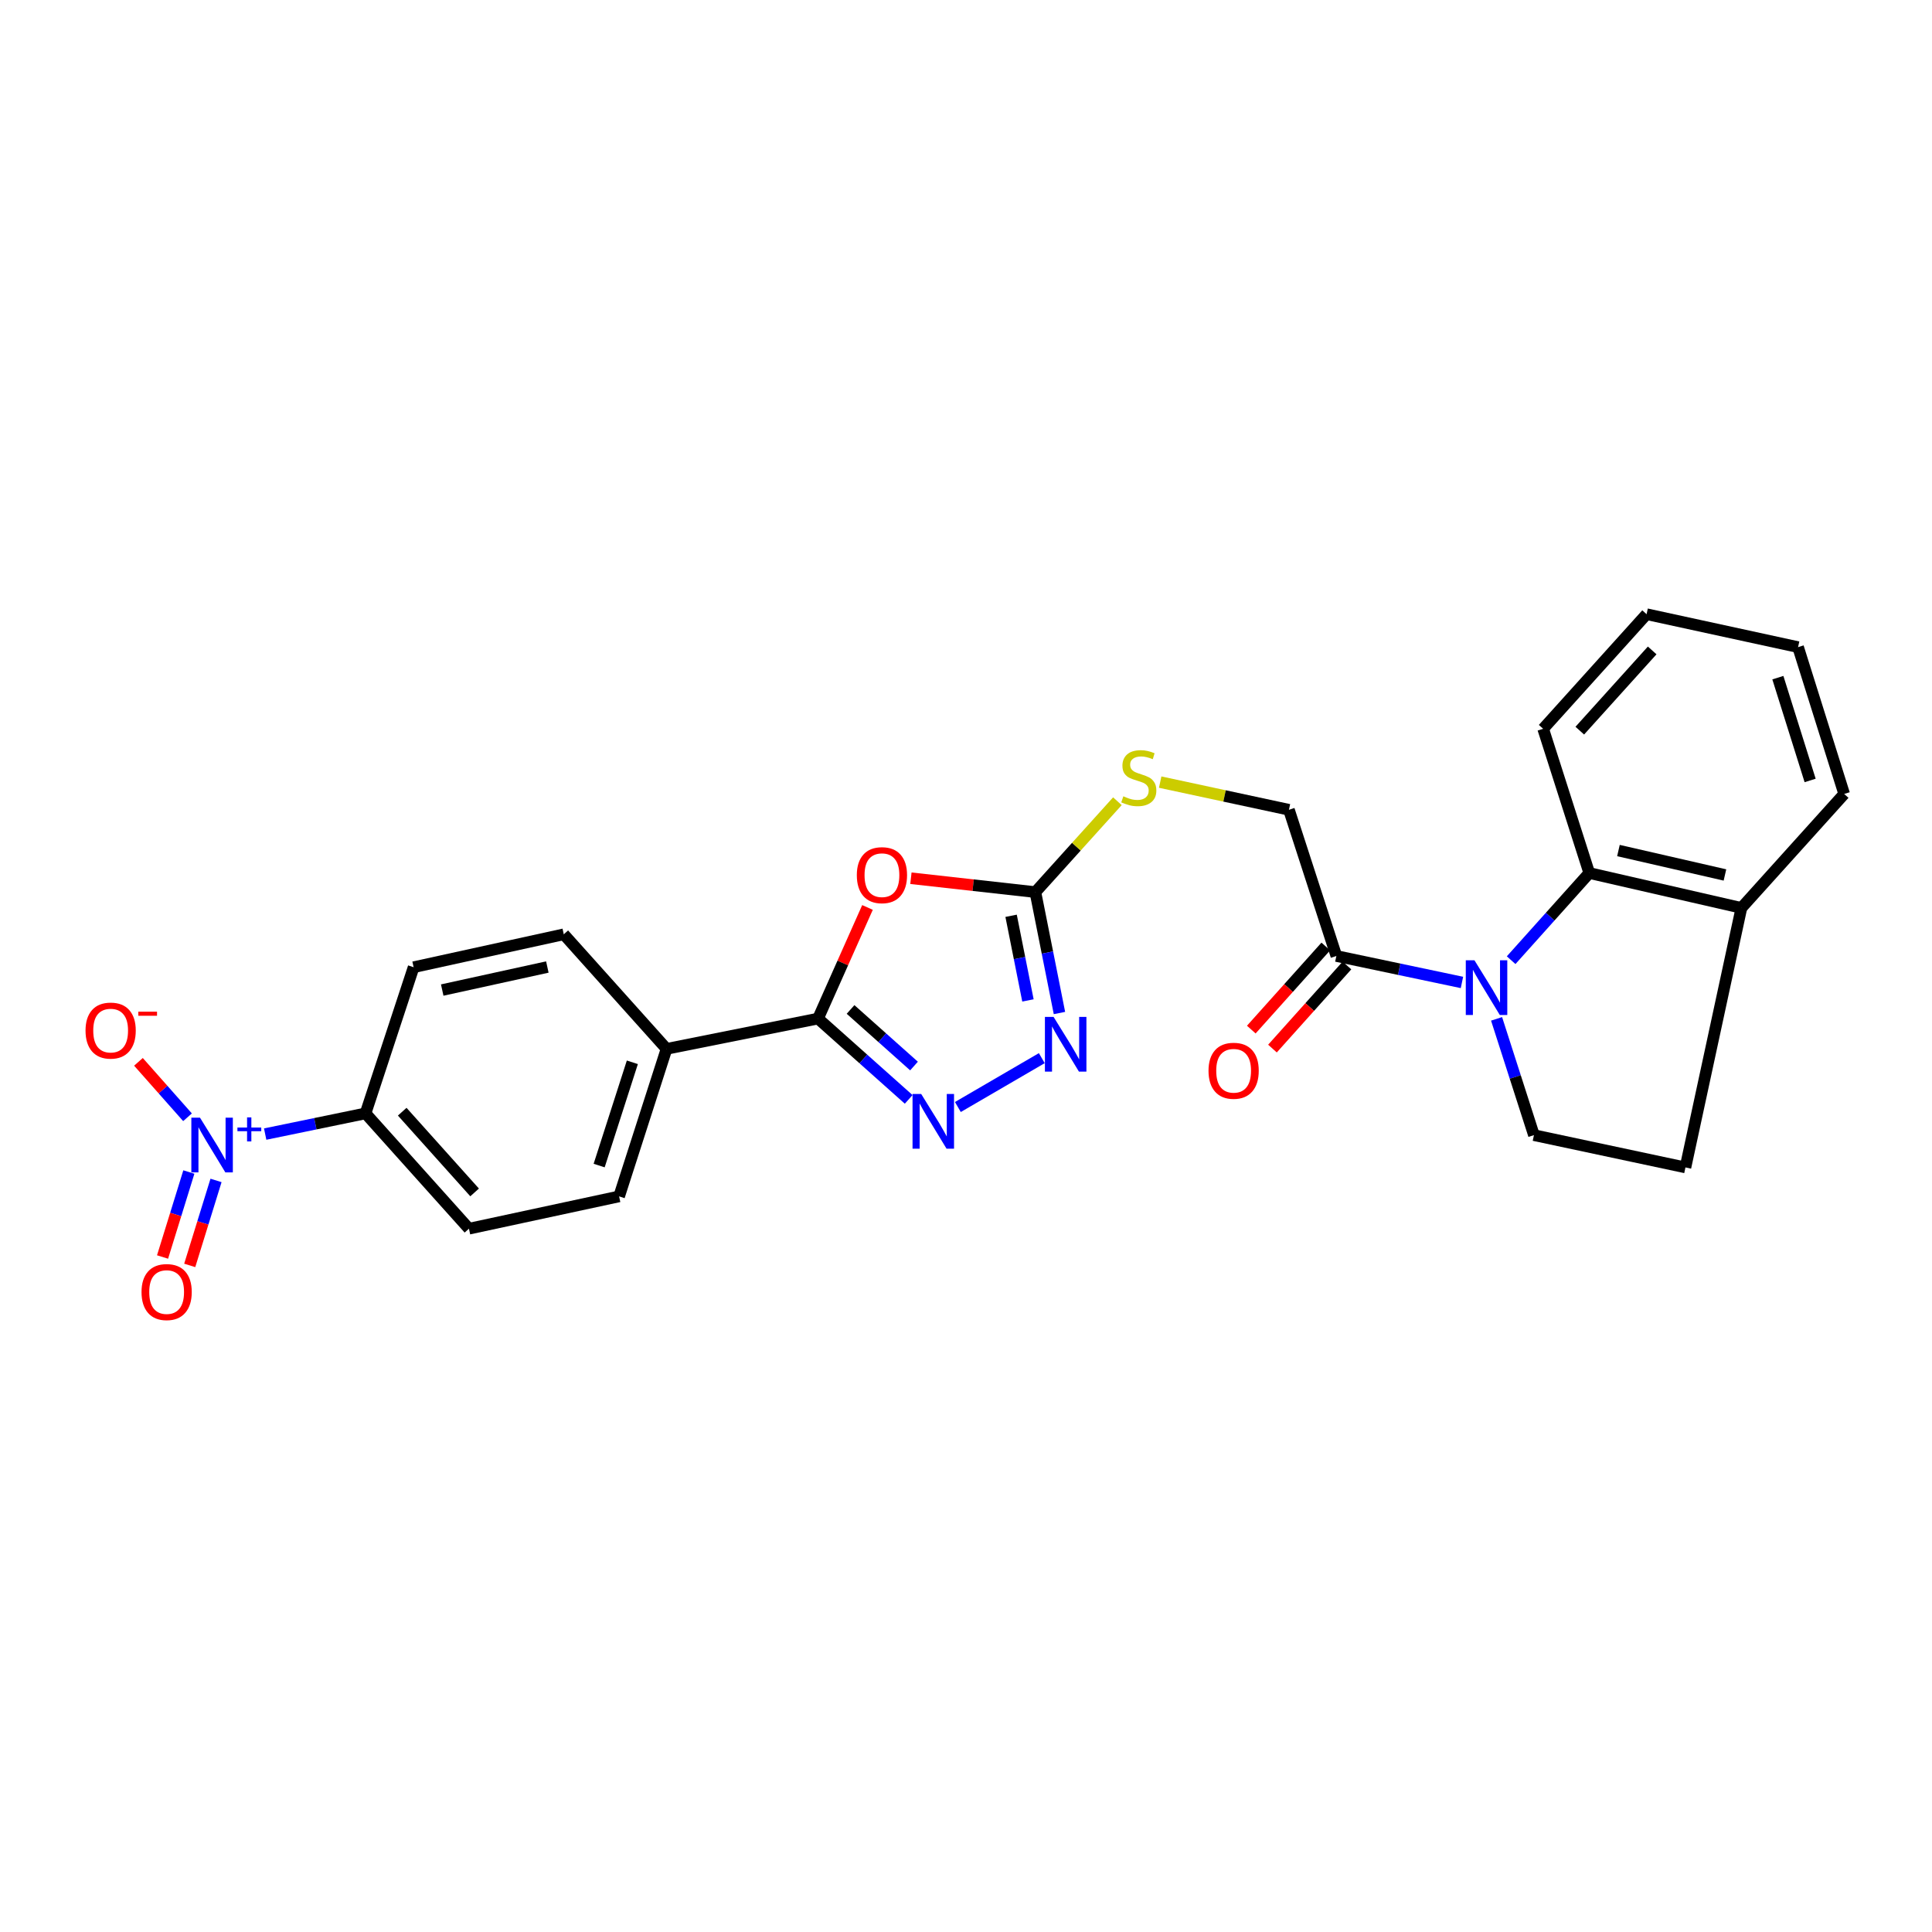 <?xml version='1.0' encoding='iso-8859-1'?>
<svg version='1.1' baseProfile='full'
              xmlns='http://www.w3.org/2000/svg'
                      xmlns:rdkit='http://www.rdkit.org/xml'
                      xmlns:xlink='http://www.w3.org/1999/xlink'
                  xml:space='preserve'
width='1000px' height='1000px' viewBox='0 0 1000 1000'>
<!-- END OF HEADER -->
<rect style='opacity:1.0;fill:#FFFFFF;stroke:none' width='1000' height='1000' x='0' y='0'> </rect>
<path class='bond-6' d='M 782.161,496.991 L 802.381,474.436' style='fill:none;fill-rule:evenodd;stroke:#0000FF;stroke-width:6px;stroke-linecap:butt;stroke-linejoin:miter;stroke-opacity:1' />
<path class='bond-6' d='M 802.381,474.436 L 822.601,451.881' style='fill:none;fill-rule:evenodd;stroke:#000000;stroke-width:6px;stroke-linecap:butt;stroke-linejoin:miter;stroke-opacity:1' />
<path class='bond-7' d='M 756.704,508.512 L 724.203,501.667' style='fill:none;fill-rule:evenodd;stroke:#0000FF;stroke-width:6px;stroke-linecap:butt;stroke-linejoin:miter;stroke-opacity:1' />
<path class='bond-7' d='M 724.203,501.667 L 691.702,494.821' style='fill:none;fill-rule:evenodd;stroke:#000000;stroke-width:6px;stroke-linecap:butt;stroke-linejoin:miter;stroke-opacity:1' />
<path class='bond-8' d='M 774.624,527.358 L 784.293,557.452' style='fill:none;fill-rule:evenodd;stroke:#0000FF;stroke-width:6px;stroke-linecap:butt;stroke-linejoin:miter;stroke-opacity:1' />
<path class='bond-8' d='M 784.293,557.452 L 793.963,587.547' style='fill:none;fill-rule:evenodd;stroke:#000000;stroke-width:6px;stroke-linecap:butt;stroke-linejoin:miter;stroke-opacity:1' />
<path class='bond-0' d='M 471.489,454.574 L 503.7,458.163' style='fill:none;fill-rule:evenodd;stroke:#FF0000;stroke-width:6px;stroke-linecap:butt;stroke-linejoin:miter;stroke-opacity:1' />
<path class='bond-0' d='M 503.7,458.163 L 535.912,461.751' style='fill:none;fill-rule:evenodd;stroke:#000000;stroke-width:6px;stroke-linecap:butt;stroke-linejoin:miter;stroke-opacity:1' />
<path class='bond-1' d='M 449.015,469.696 L 436.214,498.45' style='fill:none;fill-rule:evenodd;stroke:#FF0000;stroke-width:6px;stroke-linecap:butt;stroke-linejoin:miter;stroke-opacity:1' />
<path class='bond-1' d='M 436.214,498.45 L 423.413,527.204' style='fill:none;fill-rule:evenodd;stroke:#000000;stroke-width:6px;stroke-linecap:butt;stroke-linejoin:miter;stroke-opacity:1' />
<path class='bond-10' d='M 423.413,527.204 L 344.998,542.897' style='fill:none;fill-rule:evenodd;stroke:#000000;stroke-width:6px;stroke-linecap:butt;stroke-linejoin:miter;stroke-opacity:1' />
<path class='bond-28' d='M 423.413,527.204 L 446.871,548.123' style='fill:none;fill-rule:evenodd;stroke:#000000;stroke-width:6px;stroke-linecap:butt;stroke-linejoin:miter;stroke-opacity:1' />
<path class='bond-28' d='M 446.871,548.123 L 470.33,569.041' style='fill:none;fill-rule:evenodd;stroke:#0000FF;stroke-width:6px;stroke-linecap:butt;stroke-linejoin:miter;stroke-opacity:1' />
<path class='bond-28' d='M 440.247,522.494 L 456.668,537.136' style='fill:none;fill-rule:evenodd;stroke:#000000;stroke-width:6px;stroke-linecap:butt;stroke-linejoin:miter;stroke-opacity:1' />
<path class='bond-28' d='M 456.668,537.136 L 473.089,551.779' style='fill:none;fill-rule:evenodd;stroke:#0000FF;stroke-width:6px;stroke-linecap:butt;stroke-linejoin:miter;stroke-opacity:1' />
<path class='bond-2' d='M 495.79,572.991 L 539.234,547.695' style='fill:none;fill-rule:evenodd;stroke:#0000FF;stroke-width:6px;stroke-linecap:butt;stroke-linejoin:miter;stroke-opacity:1' />
<path class='bond-3' d='M 137.251,587 L 163.225,581.643' style='fill:none;fill-rule:evenodd;stroke:#0000FF;stroke-width:6px;stroke-linecap:butt;stroke-linejoin:miter;stroke-opacity:1' />
<path class='bond-3' d='M 163.225,581.643 L 189.199,576.286' style='fill:none;fill-rule:evenodd;stroke:#000000;stroke-width:6px;stroke-linecap:butt;stroke-linejoin:miter;stroke-opacity:1' />
<path class='bond-11' d='M 97.058,578.295 L 84.361,563.951' style='fill:none;fill-rule:evenodd;stroke:#0000FF;stroke-width:6px;stroke-linecap:butt;stroke-linejoin:miter;stroke-opacity:1' />
<path class='bond-11' d='M 84.361,563.951 L 71.664,549.606' style='fill:none;fill-rule:evenodd;stroke:#FF0000;stroke-width:6px;stroke-linecap:butt;stroke-linejoin:miter;stroke-opacity:1' />
<path class='bond-13' d='M 97.75,606.639 L 90.944,628.63' style='fill:none;fill-rule:evenodd;stroke:#0000FF;stroke-width:6px;stroke-linecap:butt;stroke-linejoin:miter;stroke-opacity:1' />
<path class='bond-13' d='M 90.944,628.63 L 84.138,650.622' style='fill:none;fill-rule:evenodd;stroke:#FF0000;stroke-width:6px;stroke-linecap:butt;stroke-linejoin:miter;stroke-opacity:1' />
<path class='bond-13' d='M 111.812,610.991 L 105.006,632.982' style='fill:none;fill-rule:evenodd;stroke:#0000FF;stroke-width:6px;stroke-linecap:butt;stroke-linejoin:miter;stroke-opacity:1' />
<path class='bond-13' d='M 105.006,632.982 L 98.2,654.974' style='fill:none;fill-rule:evenodd;stroke:#FF0000;stroke-width:6px;stroke-linecap:butt;stroke-linejoin:miter;stroke-opacity:1' />
<path class='bond-4' d='M 535.912,461.751 L 557.138,438.232' style='fill:none;fill-rule:evenodd;stroke:#000000;stroke-width:6px;stroke-linecap:butt;stroke-linejoin:miter;stroke-opacity:1' />
<path class='bond-4' d='M 557.138,438.232 L 578.364,414.713' style='fill:none;fill-rule:evenodd;stroke:#CCCC00;stroke-width:6px;stroke-linecap:butt;stroke-linejoin:miter;stroke-opacity:1' />
<path class='bond-5' d='M 535.912,461.751 L 542.141,493.042' style='fill:none;fill-rule:evenodd;stroke:#000000;stroke-width:6px;stroke-linecap:butt;stroke-linejoin:miter;stroke-opacity:1' />
<path class='bond-5' d='M 542.141,493.042 L 548.37,524.334' style='fill:none;fill-rule:evenodd;stroke:#0000FF;stroke-width:6px;stroke-linecap:butt;stroke-linejoin:miter;stroke-opacity:1' />
<path class='bond-5' d='M 523.344,474.012 L 527.704,495.916' style='fill:none;fill-rule:evenodd;stroke:#000000;stroke-width:6px;stroke-linecap:butt;stroke-linejoin:miter;stroke-opacity:1' />
<path class='bond-5' d='M 527.704,495.916 L 532.065,517.82' style='fill:none;fill-rule:evenodd;stroke:#0000FF;stroke-width:6px;stroke-linecap:butt;stroke-linejoin:miter;stroke-opacity:1' />
<path class='bond-14' d='M 822.601,451.881 L 901.35,469.937' style='fill:none;fill-rule:evenodd;stroke:#000000;stroke-width:6px;stroke-linecap:butt;stroke-linejoin:miter;stroke-opacity:1' />
<path class='bond-14' d='M 837.703,440.242 L 892.828,452.881' style='fill:none;fill-rule:evenodd;stroke:#000000;stroke-width:6px;stroke-linecap:butt;stroke-linejoin:miter;stroke-opacity:1' />
<path class='bond-22' d='M 822.601,451.881 L 798.738,377.22' style='fill:none;fill-rule:evenodd;stroke:#000000;stroke-width:6px;stroke-linecap:butt;stroke-linejoin:miter;stroke-opacity:1' />
<path class='bond-15' d='M 691.702,494.821 L 667.153,419.138' style='fill:none;fill-rule:evenodd;stroke:#000000;stroke-width:6px;stroke-linecap:butt;stroke-linejoin:miter;stroke-opacity:1' />
<path class='bond-16' d='M 686.222,489.908 L 666.944,511.413' style='fill:none;fill-rule:evenodd;stroke:#000000;stroke-width:6px;stroke-linecap:butt;stroke-linejoin:miter;stroke-opacity:1' />
<path class='bond-16' d='M 666.944,511.413 L 647.666,532.917' style='fill:none;fill-rule:evenodd;stroke:#FF0000;stroke-width:6px;stroke-linecap:butt;stroke-linejoin:miter;stroke-opacity:1' />
<path class='bond-16' d='M 697.182,499.734 L 677.905,521.238' style='fill:none;fill-rule:evenodd;stroke:#000000;stroke-width:6px;stroke-linecap:butt;stroke-linejoin:miter;stroke-opacity:1' />
<path class='bond-16' d='M 677.905,521.238 L 658.627,542.742' style='fill:none;fill-rule:evenodd;stroke:#FF0000;stroke-width:6px;stroke-linecap:butt;stroke-linejoin:miter;stroke-opacity:1' />
<path class='bond-17' d='M 793.963,587.547 L 872.385,604.262' style='fill:none;fill-rule:evenodd;stroke:#000000;stroke-width:6px;stroke-linecap:butt;stroke-linejoin:miter;stroke-opacity:1' />
<path class='bond-9' d='M 189.199,576.286 L 242.73,635.974' style='fill:none;fill-rule:evenodd;stroke:#000000;stroke-width:6px;stroke-linecap:butt;stroke-linejoin:miter;stroke-opacity:1' />
<path class='bond-9' d='M 208.187,575.412 L 245.658,617.193' style='fill:none;fill-rule:evenodd;stroke:#000000;stroke-width:6px;stroke-linecap:butt;stroke-linejoin:miter;stroke-opacity:1' />
<path class='bond-29' d='M 189.199,576.286 L 214.084,500.627' style='fill:none;fill-rule:evenodd;stroke:#000000;stroke-width:6px;stroke-linecap:butt;stroke-linejoin:miter;stroke-opacity:1' />
<path class='bond-20' d='M 344.998,542.897 L 291.811,483.593' style='fill:none;fill-rule:evenodd;stroke:#000000;stroke-width:6px;stroke-linecap:butt;stroke-linejoin:miter;stroke-opacity:1' />
<path class='bond-21' d='M 344.998,542.897 L 320.449,619.251' style='fill:none;fill-rule:evenodd;stroke:#000000;stroke-width:6px;stroke-linecap:butt;stroke-linejoin:miter;stroke-opacity:1' />
<path class='bond-21' d='M 327.303,549.845 L 310.118,603.292' style='fill:none;fill-rule:evenodd;stroke:#000000;stroke-width:6px;stroke-linecap:butt;stroke-linejoin:miter;stroke-opacity:1' />
<path class='bond-12' d='M 600.509,404.817 L 633.831,411.978' style='fill:none;fill-rule:evenodd;stroke:#CCCC00;stroke-width:6px;stroke-linecap:butt;stroke-linejoin:miter;stroke-opacity:1' />
<path class='bond-12' d='M 633.831,411.978 L 667.153,419.138' style='fill:none;fill-rule:evenodd;stroke:#000000;stroke-width:6px;stroke-linecap:butt;stroke-linejoin:miter;stroke-opacity:1' />
<path class='bond-23' d='M 901.35,469.937 L 954.545,410.952' style='fill:none;fill-rule:evenodd;stroke:#000000;stroke-width:6px;stroke-linecap:butt;stroke-linejoin:miter;stroke-opacity:1' />
<path class='bond-26' d='M 901.35,469.937 L 872.385,604.262' style='fill:none;fill-rule:evenodd;stroke:#000000;stroke-width:6px;stroke-linecap:butt;stroke-linejoin:miter;stroke-opacity:1' />
<path class='bond-18' d='M 214.084,500.627 L 291.811,483.593' style='fill:none;fill-rule:evenodd;stroke:#000000;stroke-width:6px;stroke-linecap:butt;stroke-linejoin:miter;stroke-opacity:1' />
<path class='bond-18' d='M 228.894,512.451 L 283.303,500.527' style='fill:none;fill-rule:evenodd;stroke:#000000;stroke-width:6px;stroke-linecap:butt;stroke-linejoin:miter;stroke-opacity:1' />
<path class='bond-19' d='M 242.73,635.974 L 320.449,619.251' style='fill:none;fill-rule:evenodd;stroke:#000000;stroke-width:6px;stroke-linecap:butt;stroke-linejoin:miter;stroke-opacity:1' />
<path class='bond-24' d='M 798.738,377.22 L 852.269,317.9' style='fill:none;fill-rule:evenodd;stroke:#000000;stroke-width:6px;stroke-linecap:butt;stroke-linejoin:miter;stroke-opacity:1' />
<path class='bond-24' d='M 817.696,378.183 L 855.167,336.659' style='fill:none;fill-rule:evenodd;stroke:#000000;stroke-width:6px;stroke-linecap:butt;stroke-linejoin:miter;stroke-opacity:1' />
<path class='bond-27' d='M 954.545,410.952 L 930.683,334.95' style='fill:none;fill-rule:evenodd;stroke:#000000;stroke-width:6px;stroke-linecap:butt;stroke-linejoin:miter;stroke-opacity:1' />
<path class='bond-27' d='M 936.922,403.961 L 920.219,350.759' style='fill:none;fill-rule:evenodd;stroke:#000000;stroke-width:6px;stroke-linecap:butt;stroke-linejoin:miter;stroke-opacity:1' />
<path class='bond-25' d='M 852.269,317.9 L 930.683,334.95' style='fill:none;fill-rule:evenodd;stroke:#000000;stroke-width:6px;stroke-linecap:butt;stroke-linejoin:miter;stroke-opacity:1' />
<path  class='atom-0' d='M 763.17 497.033
L 772.45 512.033
Q 773.37 513.513, 774.85 516.193
Q 776.33 518.873, 776.41 519.033
L 776.41 497.033
L 780.17 497.033
L 780.17 525.353
L 776.29 525.353
L 766.33 508.953
Q 765.17 507.033, 763.93 504.833
Q 762.73 502.633, 762.37 501.953
L 762.37 525.353
L 758.69 525.353
L 758.69 497.033
L 763.17 497.033
' fill='#0000FF'/>
<path  class='atom-1' d='M 443.491 452.983
Q 443.491 446.183, 446.851 442.383
Q 450.211 438.583, 456.491 438.583
Q 462.771 438.583, 466.131 442.383
Q 469.491 446.183, 469.491 452.983
Q 469.491 459.863, 466.091 463.783
Q 462.691 467.663, 456.491 467.663
Q 450.251 467.663, 446.851 463.783
Q 443.491 459.903, 443.491 452.983
M 456.491 464.463
Q 460.811 464.463, 463.131 461.583
Q 465.491 458.663, 465.491 452.983
Q 465.491 447.423, 463.131 444.623
Q 460.811 441.783, 456.491 441.783
Q 452.171 441.783, 449.811 444.583
Q 447.491 447.383, 447.491 452.983
Q 447.491 458.703, 449.811 461.583
Q 452.171 464.463, 456.491 464.463
' fill='#FF0000'/>
<path  class='atom-3' d='M 476.808 566.239
L 486.088 581.239
Q 487.008 582.719, 488.488 585.399
Q 489.968 588.079, 490.048 588.239
L 490.048 566.239
L 493.808 566.239
L 493.808 594.559
L 489.928 594.559
L 479.968 578.159
Q 478.808 576.239, 477.568 574.039
Q 476.368 571.839, 476.008 571.159
L 476.008 594.559
L 472.328 594.559
L 472.328 566.239
L 476.808 566.239
' fill='#0000FF'/>
<path  class='atom-4' d='M 103.519 578.506
L 112.799 593.506
Q 113.719 594.986, 115.199 597.666
Q 116.679 600.346, 116.759 600.506
L 116.759 578.506
L 120.519 578.506
L 120.519 606.826
L 116.639 606.826
L 106.679 590.426
Q 105.519 588.506, 104.279 586.306
Q 103.079 584.106, 102.719 583.426
L 102.719 606.826
L 99.039 606.826
L 99.039 578.506
L 103.519 578.506
' fill='#0000FF'/>
<path  class='atom-4' d='M 122.895 583.611
L 127.884 583.611
L 127.884 578.357
L 130.102 578.357
L 130.102 583.611
L 135.224 583.611
L 135.224 585.511
L 130.102 585.511
L 130.102 590.791
L 127.884 590.791
L 127.884 585.511
L 122.895 585.511
L 122.895 583.611
' fill='#0000FF'/>
<path  class='atom-6' d='M 545.328 526.341
L 554.608 541.341
Q 555.528 542.821, 557.008 545.501
Q 558.488 548.181, 558.568 548.341
L 558.568 526.341
L 562.328 526.341
L 562.328 554.661
L 558.448 554.661
L 548.488 538.261
Q 547.328 536.341, 546.088 534.141
Q 544.888 531.941, 544.528 531.261
L 544.528 554.661
L 540.848 554.661
L 540.848 526.341
L 545.328 526.341
' fill='#0000FF'/>
<path  class='atom-12' d='M 44.271 533.426
Q 44.271 526.626, 47.631 522.826
Q 50.991 519.026, 57.271 519.026
Q 63.551 519.026, 66.911 522.826
Q 70.271 526.626, 70.271 533.426
Q 70.271 540.306, 66.871 544.226
Q 63.471 548.106, 57.271 548.106
Q 51.031 548.106, 47.631 544.226
Q 44.271 540.346, 44.271 533.426
M 57.271 544.906
Q 61.591 544.906, 63.911 542.026
Q 66.271 539.106, 66.271 533.426
Q 66.271 527.866, 63.911 525.066
Q 61.591 522.226, 57.271 522.226
Q 52.951 522.226, 50.591 525.026
Q 48.271 527.826, 48.271 533.426
Q 48.271 539.146, 50.591 542.026
Q 52.951 544.906, 57.271 544.906
' fill='#FF0000'/>
<path  class='atom-12' d='M 71.591 523.648
L 81.28 523.648
L 81.28 525.76
L 71.591 525.76
L 71.591 523.648
' fill='#FF0000'/>
<path  class='atom-13' d='M 581.442 412.159
Q 581.762 412.279, 583.082 412.839
Q 584.402 413.399, 585.842 413.759
Q 587.322 414.079, 588.762 414.079
Q 591.442 414.079, 593.002 412.799
Q 594.562 411.479, 594.562 409.199
Q 594.562 407.639, 593.762 406.679
Q 593.002 405.719, 591.802 405.199
Q 590.602 404.679, 588.602 404.079
Q 586.082 403.319, 584.562 402.599
Q 583.082 401.879, 582.002 400.359
Q 580.962 398.839, 580.962 396.279
Q 580.962 392.719, 583.362 390.519
Q 585.802 388.319, 590.602 388.319
Q 593.882 388.319, 597.602 389.879
L 596.682 392.959
Q 593.282 391.559, 590.722 391.559
Q 587.962 391.559, 586.442 392.719
Q 584.922 393.839, 584.962 395.799
Q 584.962 397.319, 585.722 398.239
Q 586.522 399.159, 587.642 399.679
Q 588.802 400.199, 590.722 400.799
Q 593.282 401.599, 594.802 402.399
Q 596.322 403.199, 597.402 404.839
Q 598.522 406.439, 598.522 409.199
Q 598.522 413.119, 595.882 415.239
Q 593.282 417.319, 588.922 417.319
Q 586.402 417.319, 584.482 416.759
Q 582.602 416.239, 580.362 415.319
L 581.442 412.159
' fill='#CCCC00'/>
<path  class='atom-14' d='M 73.252 668.764
Q 73.252 661.964, 76.612 658.164
Q 79.972 654.364, 86.252 654.364
Q 92.532 654.364, 95.892 658.164
Q 99.252 661.964, 99.252 668.764
Q 99.252 675.644, 95.852 679.564
Q 92.452 683.444, 86.252 683.444
Q 80.012 683.444, 76.612 679.564
Q 73.252 675.684, 73.252 668.764
M 86.252 680.244
Q 90.572 680.244, 92.892 677.364
Q 95.252 674.444, 95.252 668.764
Q 95.252 663.204, 92.892 660.404
Q 90.572 657.564, 86.252 657.564
Q 81.932 657.564, 79.572 660.364
Q 77.252 663.164, 77.252 668.764
Q 77.252 674.484, 79.572 677.364
Q 81.932 680.244, 86.252 680.244
' fill='#FF0000'/>
<path  class='atom-17' d='M 625.524 554.221
Q 625.524 547.421, 628.884 543.621
Q 632.244 539.821, 638.524 539.821
Q 644.804 539.821, 648.164 543.621
Q 651.524 547.421, 651.524 554.221
Q 651.524 561.101, 648.124 565.021
Q 644.724 568.901, 638.524 568.901
Q 632.284 568.901, 628.884 565.021
Q 625.524 561.141, 625.524 554.221
M 638.524 565.701
Q 642.844 565.701, 645.164 562.821
Q 647.524 559.901, 647.524 554.221
Q 647.524 548.661, 645.164 545.861
Q 642.844 543.021, 638.524 543.021
Q 634.204 543.021, 631.844 545.821
Q 629.524 548.621, 629.524 554.221
Q 629.524 559.941, 631.844 562.821
Q 634.204 565.701, 638.524 565.701
' fill='#FF0000'/>
</svg>
